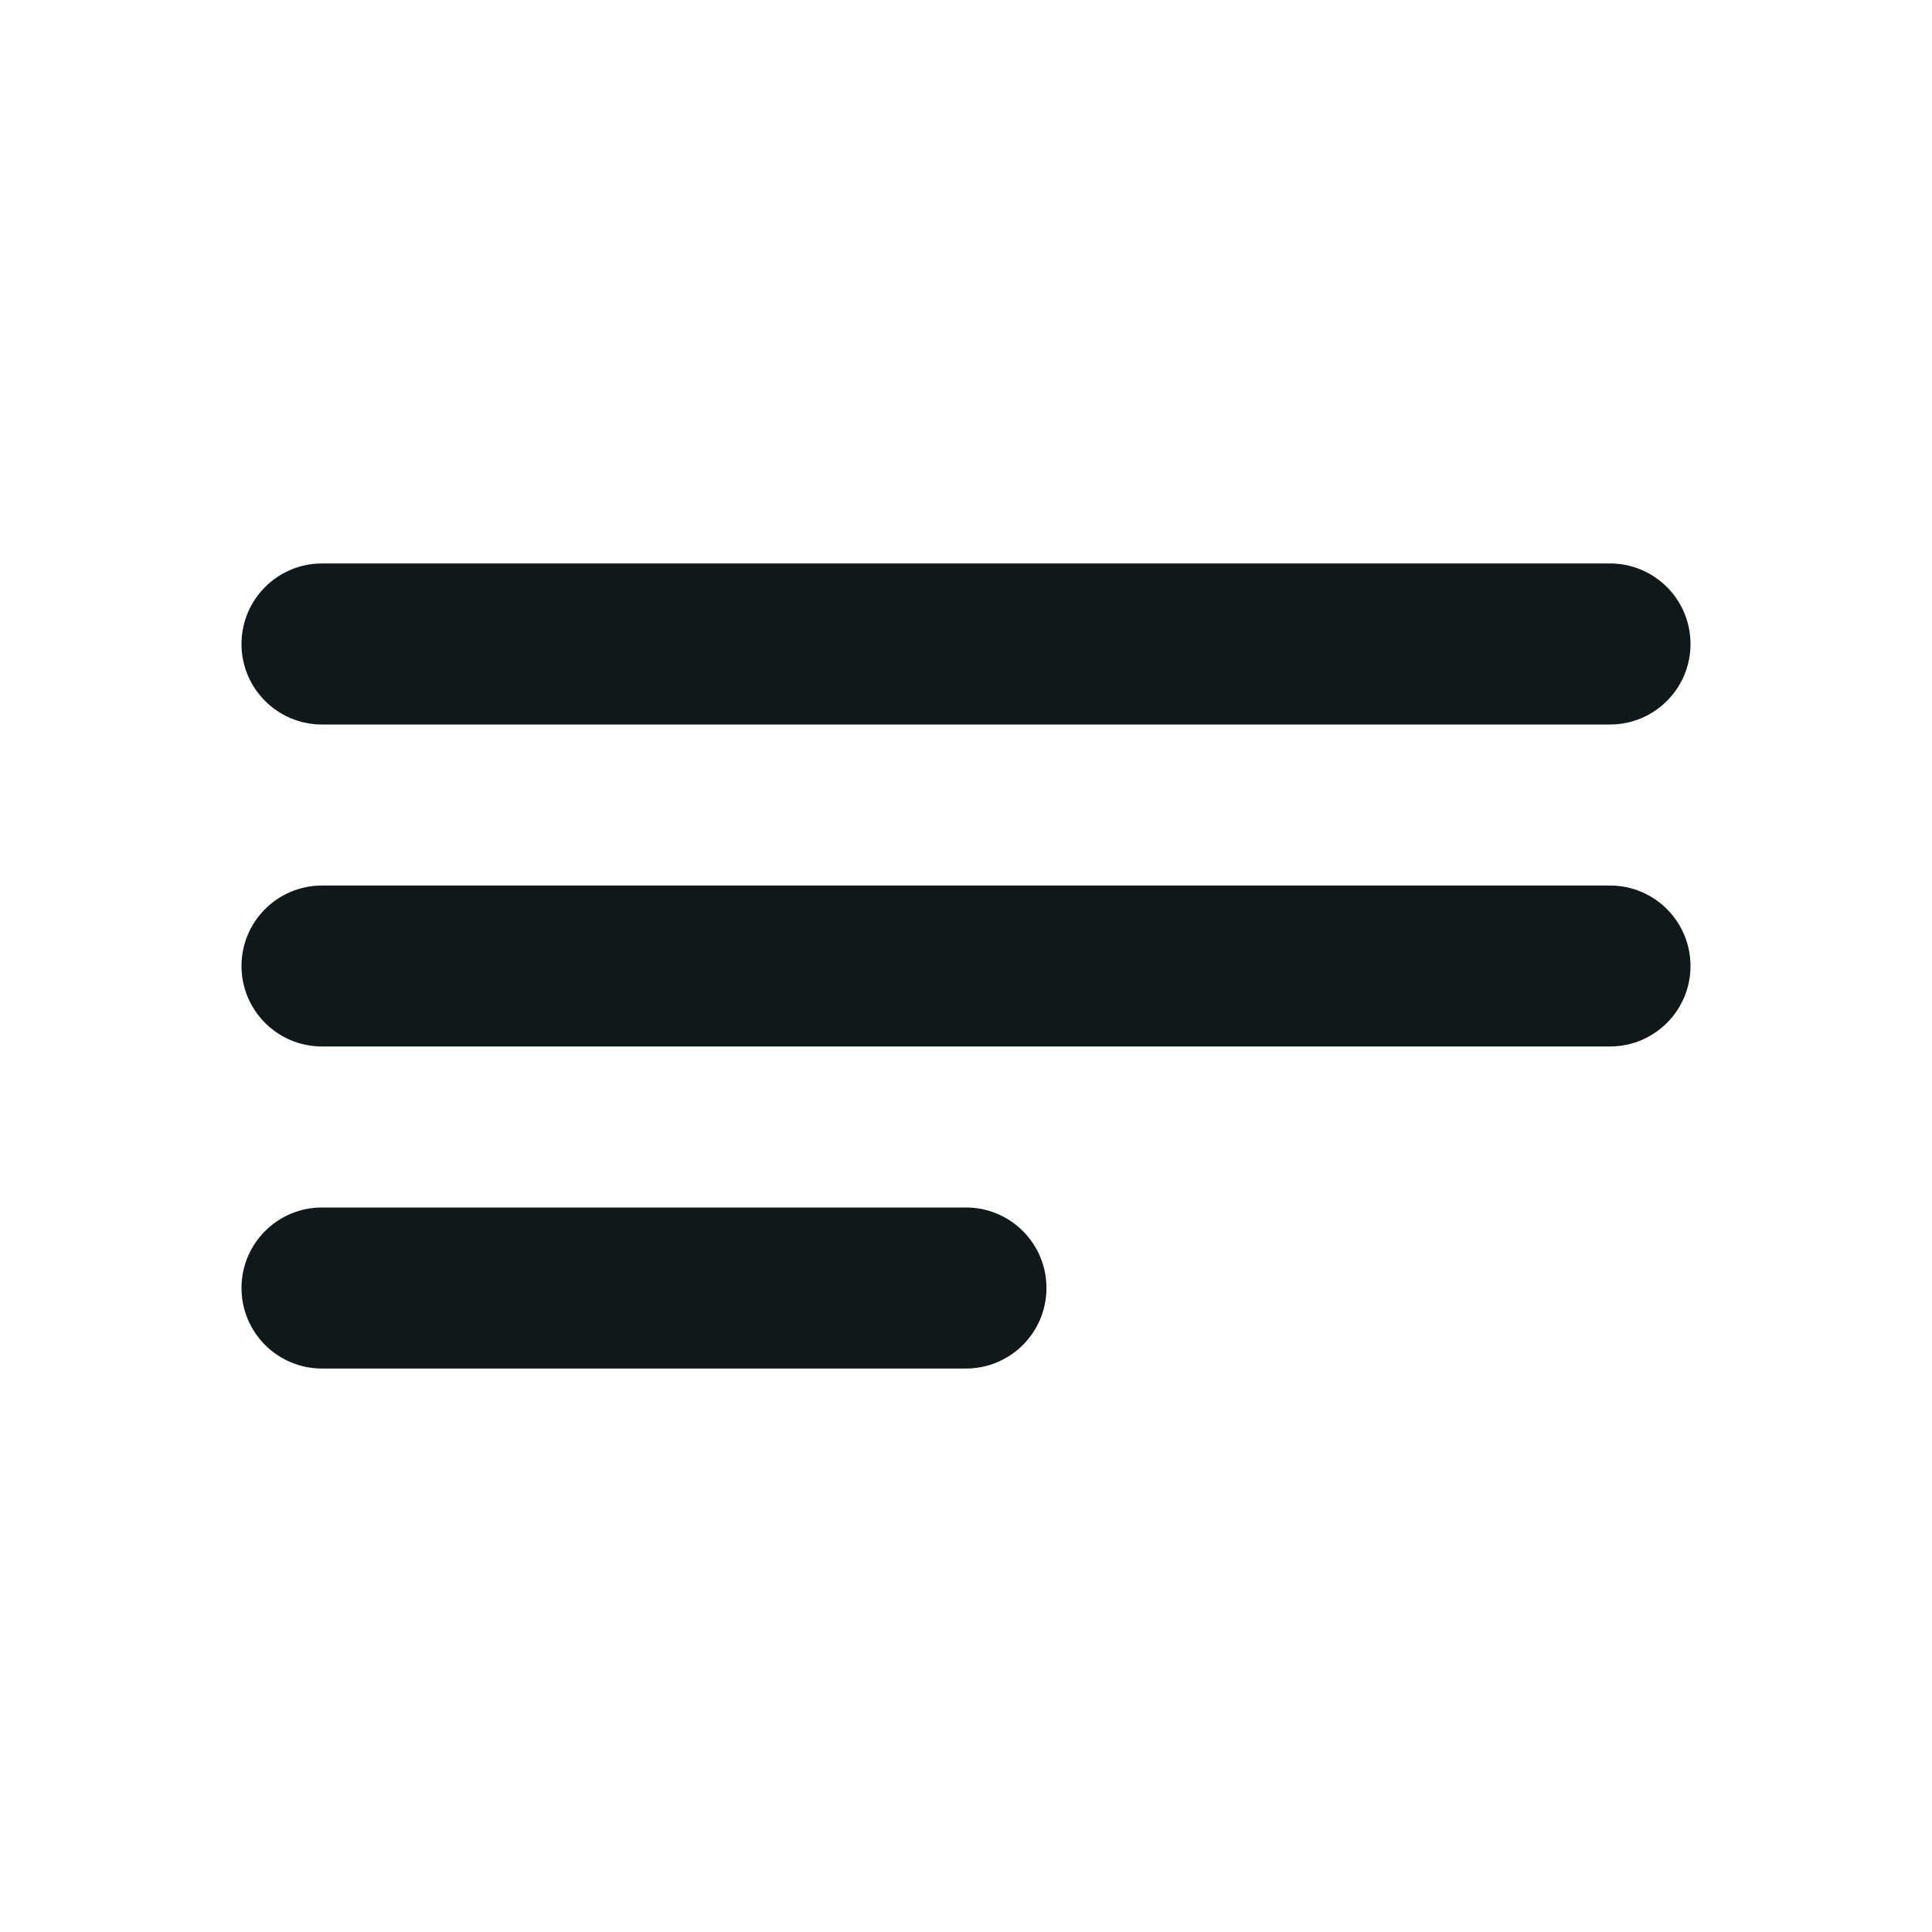 <svg width="20" height="20" viewBox="0 0 20 20" fill="none" xmlns="http://www.w3.org/2000/svg">
<g id="menu">
<path id="Icon (Stroke)" fill-rule="evenodd" clip-rule="evenodd" d="M2.5 6.667C2.5 6.206 2.873 5.833 3.333 5.833H16.667C17.127 5.833 17.5 6.206 17.5 6.667C17.5 7.127 17.127 7.5 16.667 7.5H3.333C2.873 7.5 2.5 7.127 2.5 6.667ZM2.5 10C2.5 9.54 2.873 9.167 3.333 9.167H16.667C17.127 9.167 17.5 9.54 17.5 10C17.5 10.46 17.127 10.833 16.667 10.833H3.333C2.873 10.833 2.5 10.46 2.5 10ZM2.5 13.333C2.5 12.873 2.873 12.5 3.333 12.5H10C10.46 12.5 10.833 12.873 10.833 13.333C10.833 13.794 10.46 14.167 10 14.167H3.333C2.873 14.167 2.5 13.794 2.5 13.333Z" fill="#11181C"/>
</g>
</svg>
